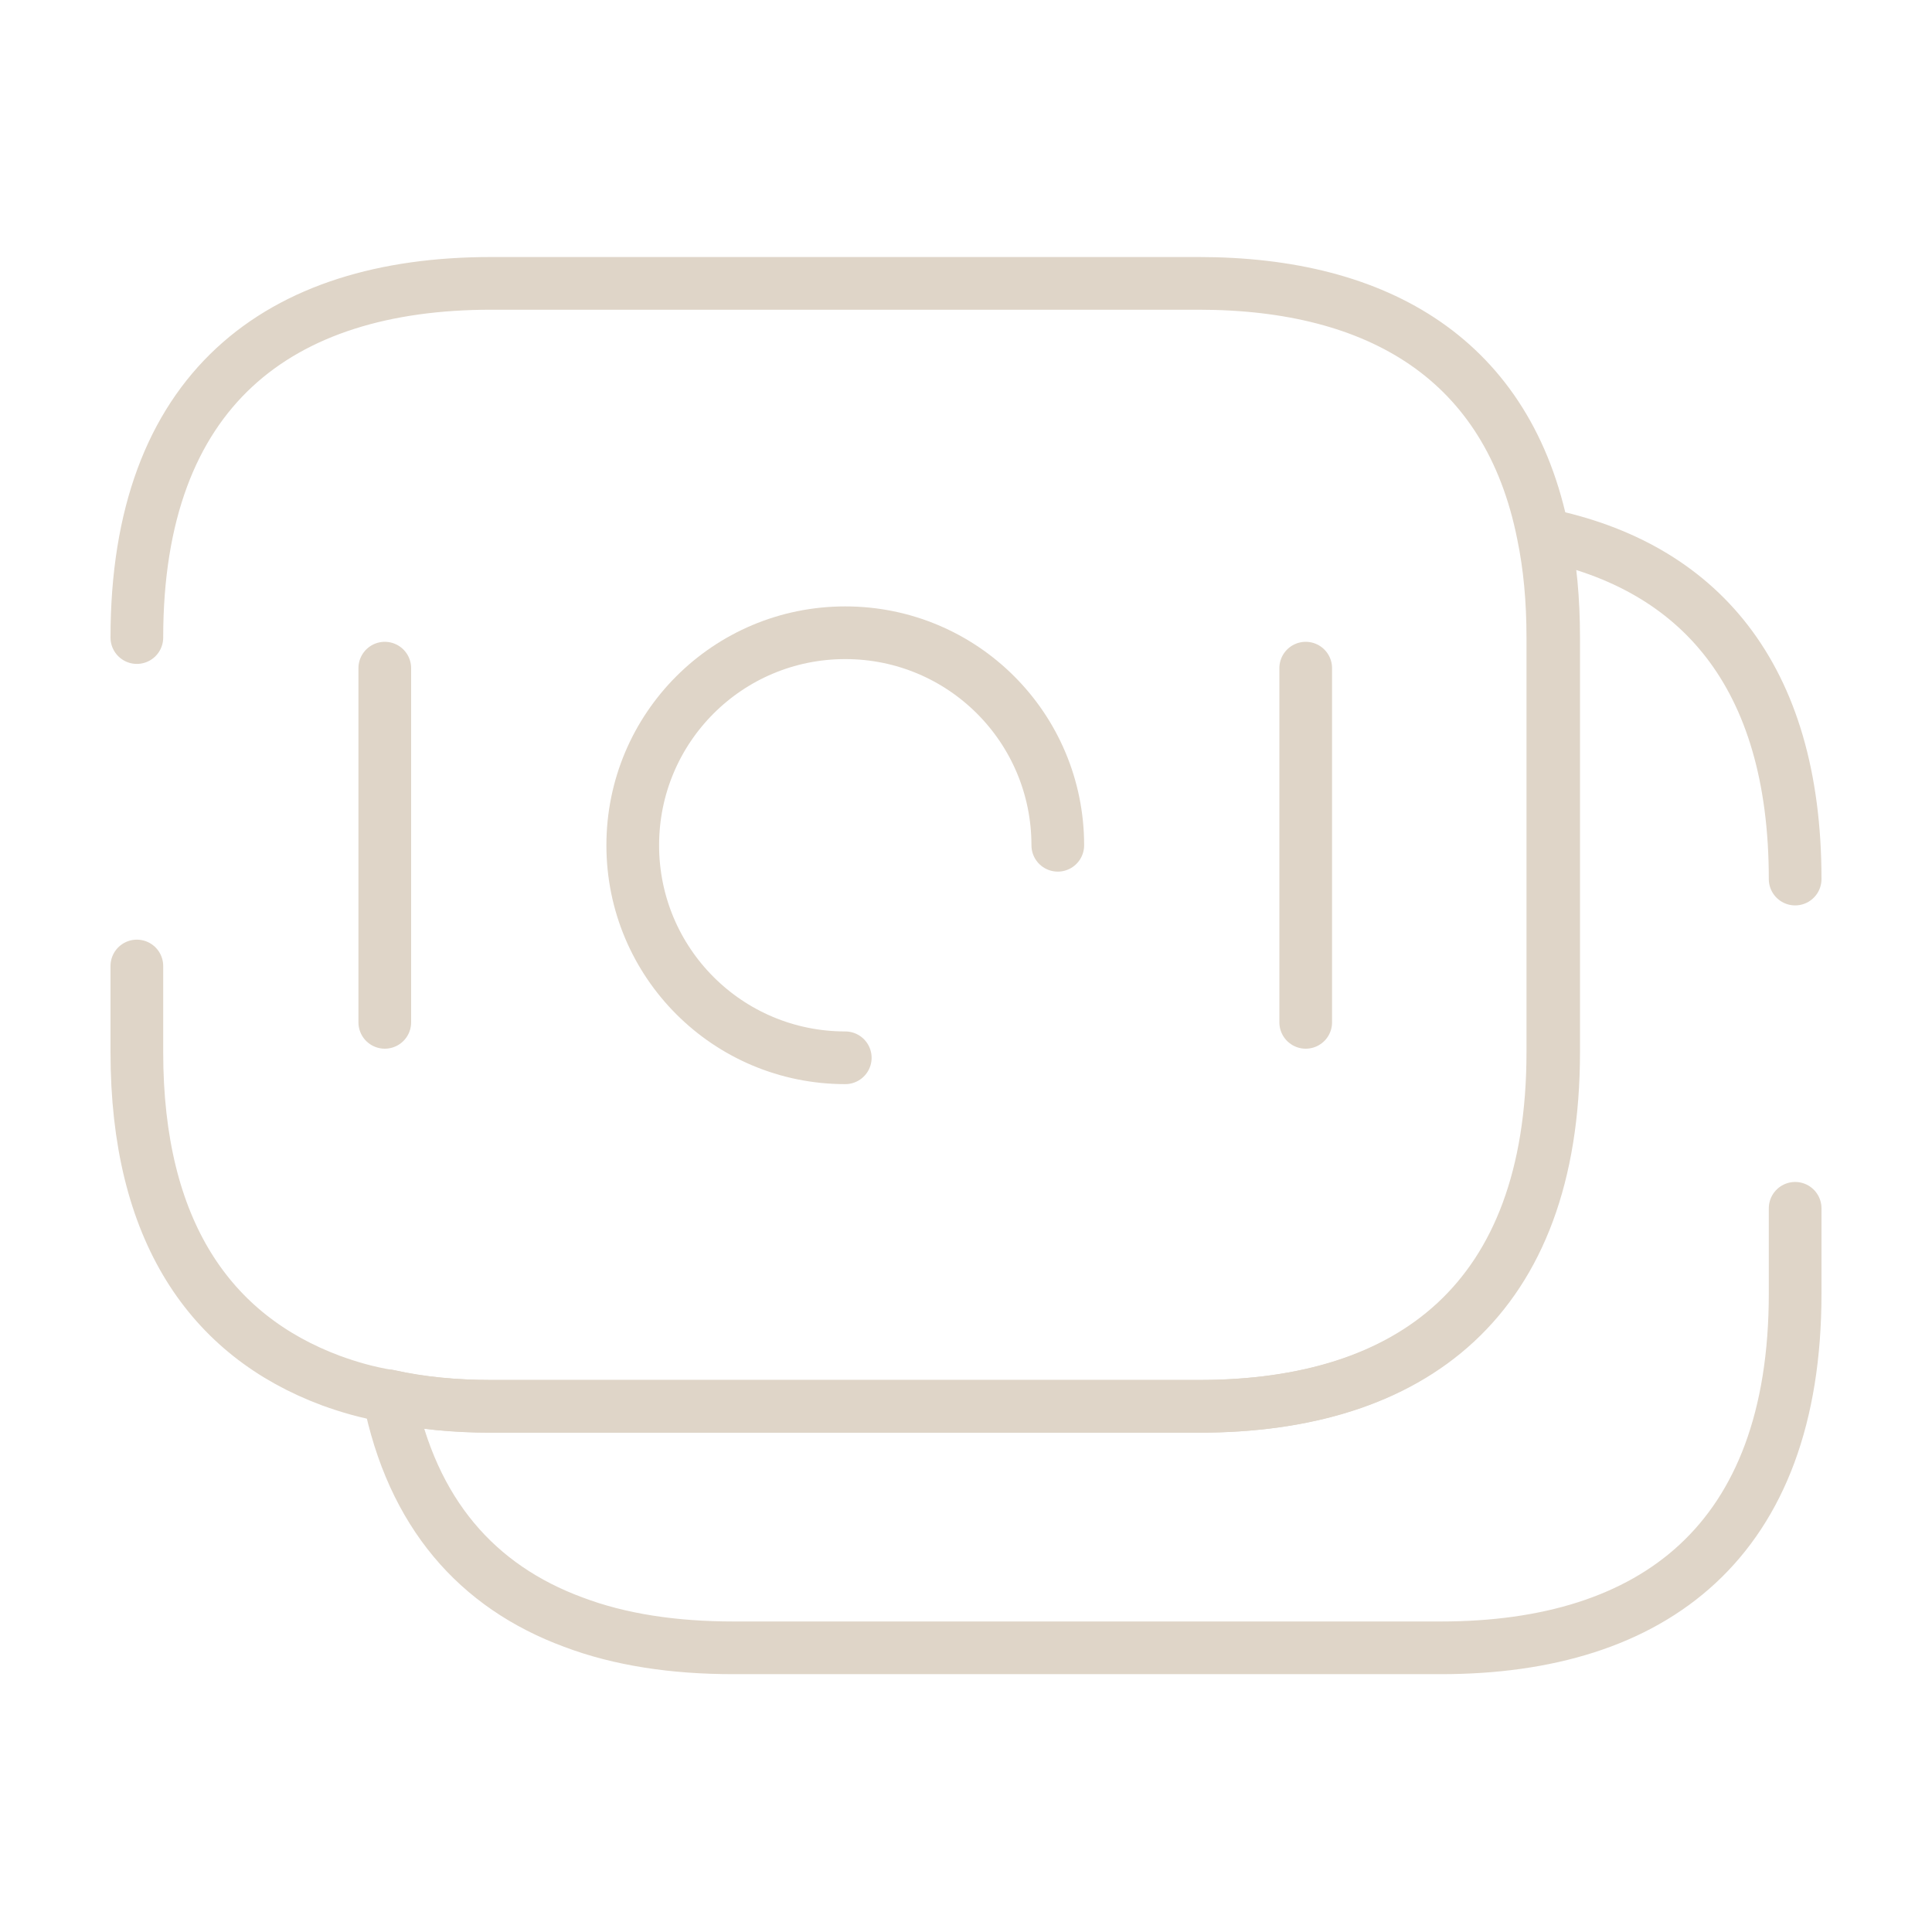 <svg width="55" height="55" viewBox="0 0 55 55" fill="none" xmlns="http://www.w3.org/2000/svg">
<path d="M3.896 18.15C3.896 11.092 7.929 8.067 13.979 8.067H34.123C39.256 8.067 42.946 10.244 43.931 15.217C44.115 16.111 44.206 17.073 44.206 18.15V29.952C44.206 37.011 40.173 40.035 34.123 40.035H13.979C12.948 40.035 11.963 39.944 11.046 39.738C10.473 39.646 9.923 39.486 9.419 39.302C5.981 38.019 3.896 35.04 3.896 29.952V27.5" stroke="#DFD5C8" stroke-width="1.5" stroke-miterlimit="10" stroke-linecap="round" stroke-linejoin="round"/>
<path d="M51.104 34.398V36.827C51.104 43.886 47.071 46.91 41.021 46.91H20.877C19.181 46.91 17.646 46.681 16.317 46.177C13.59 45.169 11.733 43.084 11.069 39.738C11.986 39.944 12.971 40.035 14.002 40.035H34.146C40.196 40.035 44.229 37.011 44.229 29.952V18.15C44.229 17.073 44.138 16.11 43.954 15.217C48.331 16.11 51.104 19.181 51.104 25.025" stroke="#DFD5C8" stroke-width="1.5" stroke-miterlimit="10" stroke-linecap="round" stroke-linejoin="round"/>
<path d="M30.113 24.063C30.113 20.717 27.409 18.013 24.063 18.013C20.717 18.013 18.013 20.717 18.013 24.063C18.013 27.409 20.717 30.113 24.063 30.113" stroke="#DFD5C8" stroke-width="1.5" stroke-miterlimit="10" stroke-linecap="round" stroke-linejoin="round"/>
<path d="M10.954 19.021V29.104" stroke="#DFD5C8" stroke-width="1.5" stroke-miterlimit="10" stroke-linecap="round" stroke-linejoin="round"/>
<path d="M37.171 19.021V29.104" stroke="#DFD5C8" stroke-width="1.5" stroke-miterlimit="10" stroke-linecap="round" stroke-linejoin="round"/>
</svg>
